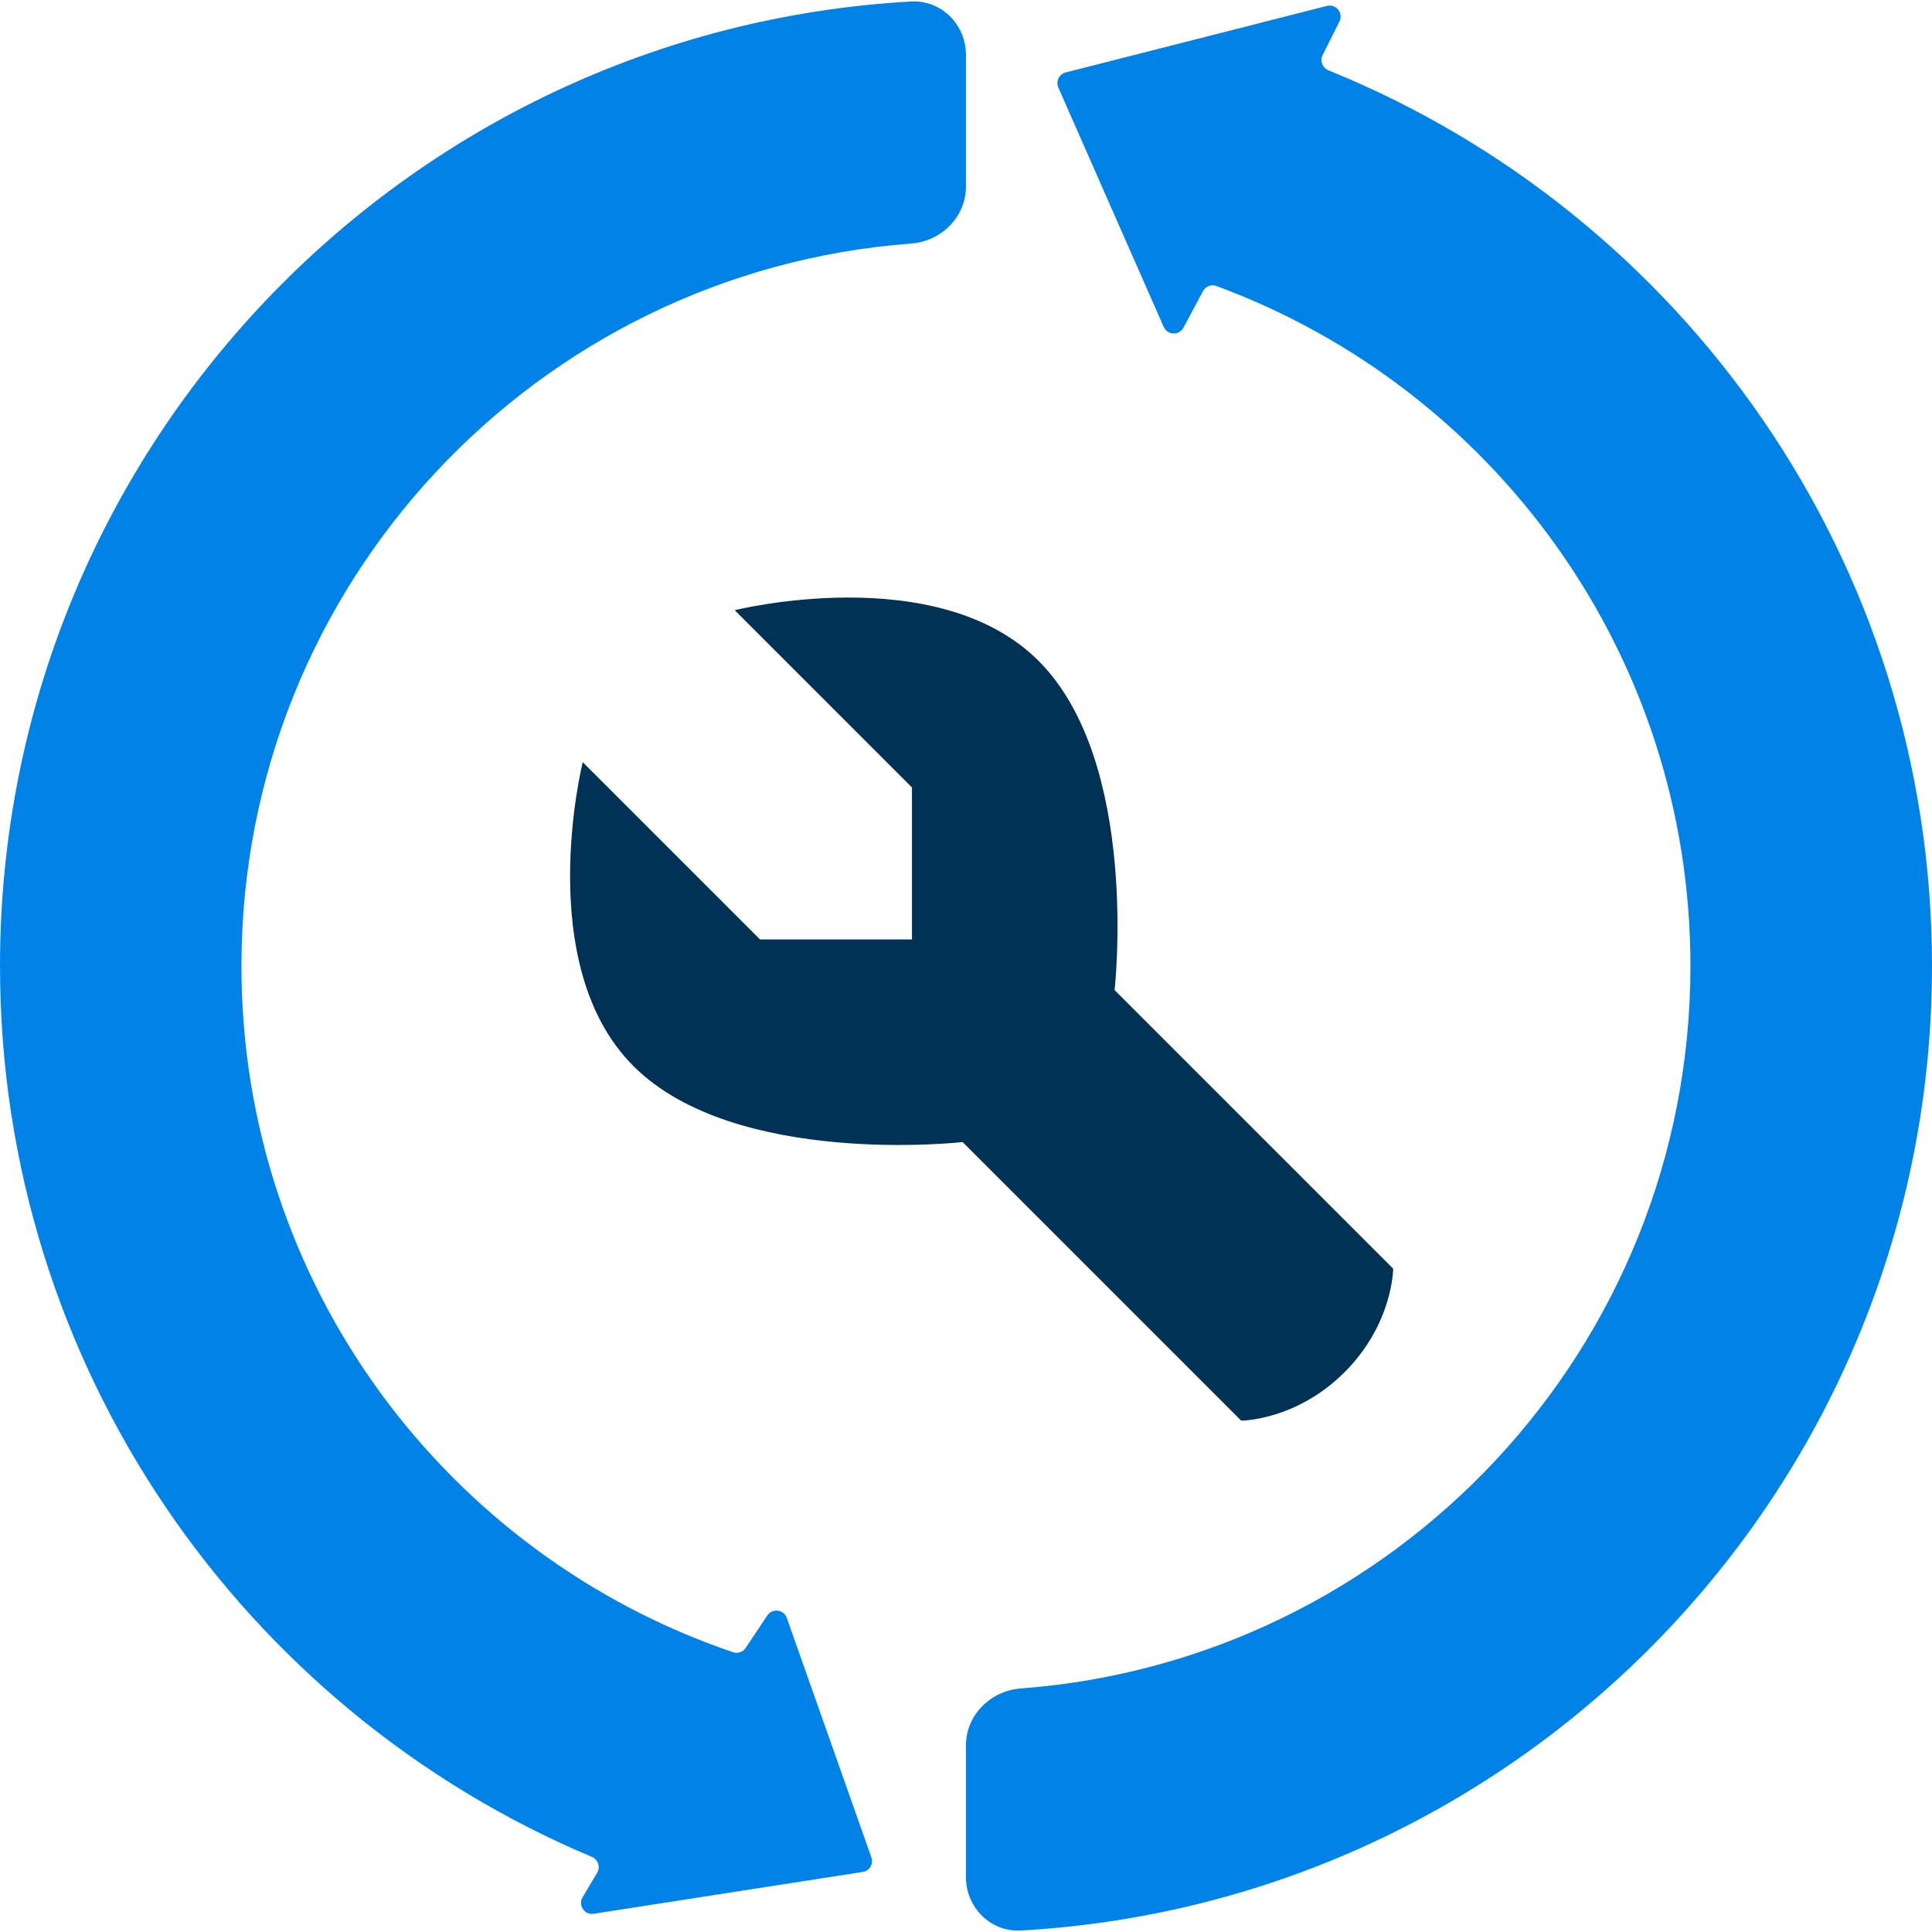 <svg width="32" height="32" viewBox="0 0 32 32" fill="none" xmlns="http://www.w3.org/2000/svg">
<path d="M32 16C32 24.531 25.322 31.503 16.909 31.975C16.407 32.003 15.999 31.593 15.999 31.091L15.999 28.909C15.999 28.407 16.407 28.003 16.908 27.966C23.11 27.501 27.999 22.321 27.999 16C27.999 10.831 24.73 6.425 20.147 4.737C20.063 4.706 19.969 4.742 19.926 4.821L19.602 5.427C19.53 5.561 19.336 5.553 19.275 5.415L17.529 1.45C17.484 1.347 17.542 1.228 17.651 1.2L21.978 0.098C22.129 0.06 22.255 0.216 22.185 0.356L21.907 0.913C21.859 1.008 21.904 1.124 22.003 1.165C27.865 3.539 32 9.286 32 16Z" fill="#0082E6"/>
<path d="M0 16C0 7.469 6.677 0.497 15.09 0.025C15.592 -0.003 15.999 0.407 15.999 0.909L15.999 3.091C15.999 3.593 15.59 3.997 15.09 4.034C8.887 4.499 3.999 9.678 3.999 16C3.999 21.278 7.406 25.76 12.142 27.366C12.219 27.393 12.304 27.363 12.349 27.296L12.709 26.758C12.793 26.633 12.982 26.657 13.032 26.798L14.433 30.765C14.471 30.872 14.402 30.988 14.29 31.005L9.833 31.698C9.681 31.721 9.57 31.557 9.649 31.425L9.891 31.019C9.948 30.923 9.906 30.799 9.804 30.756C4.044 28.334 0 22.639 0 16Z" fill="#0082E6"/>
<path d="M12.588 15.56L9.652 12.624C9.652 12.624 8.813 15.98 10.491 17.657C12.177 19.344 15.944 18.916 15.944 18.916L20.558 23.53C20.558 23.53 21.466 23.531 22.27 22.728C23.075 21.924 23.075 21.013 23.075 21.013L18.461 16.399C18.461 16.399 18.889 12.633 17.202 10.946C15.524 9.268 12.169 10.107 12.169 10.107L15.105 13.043L15.105 15.56L12.588 15.56Z" fill="#013155"/>
</svg>
